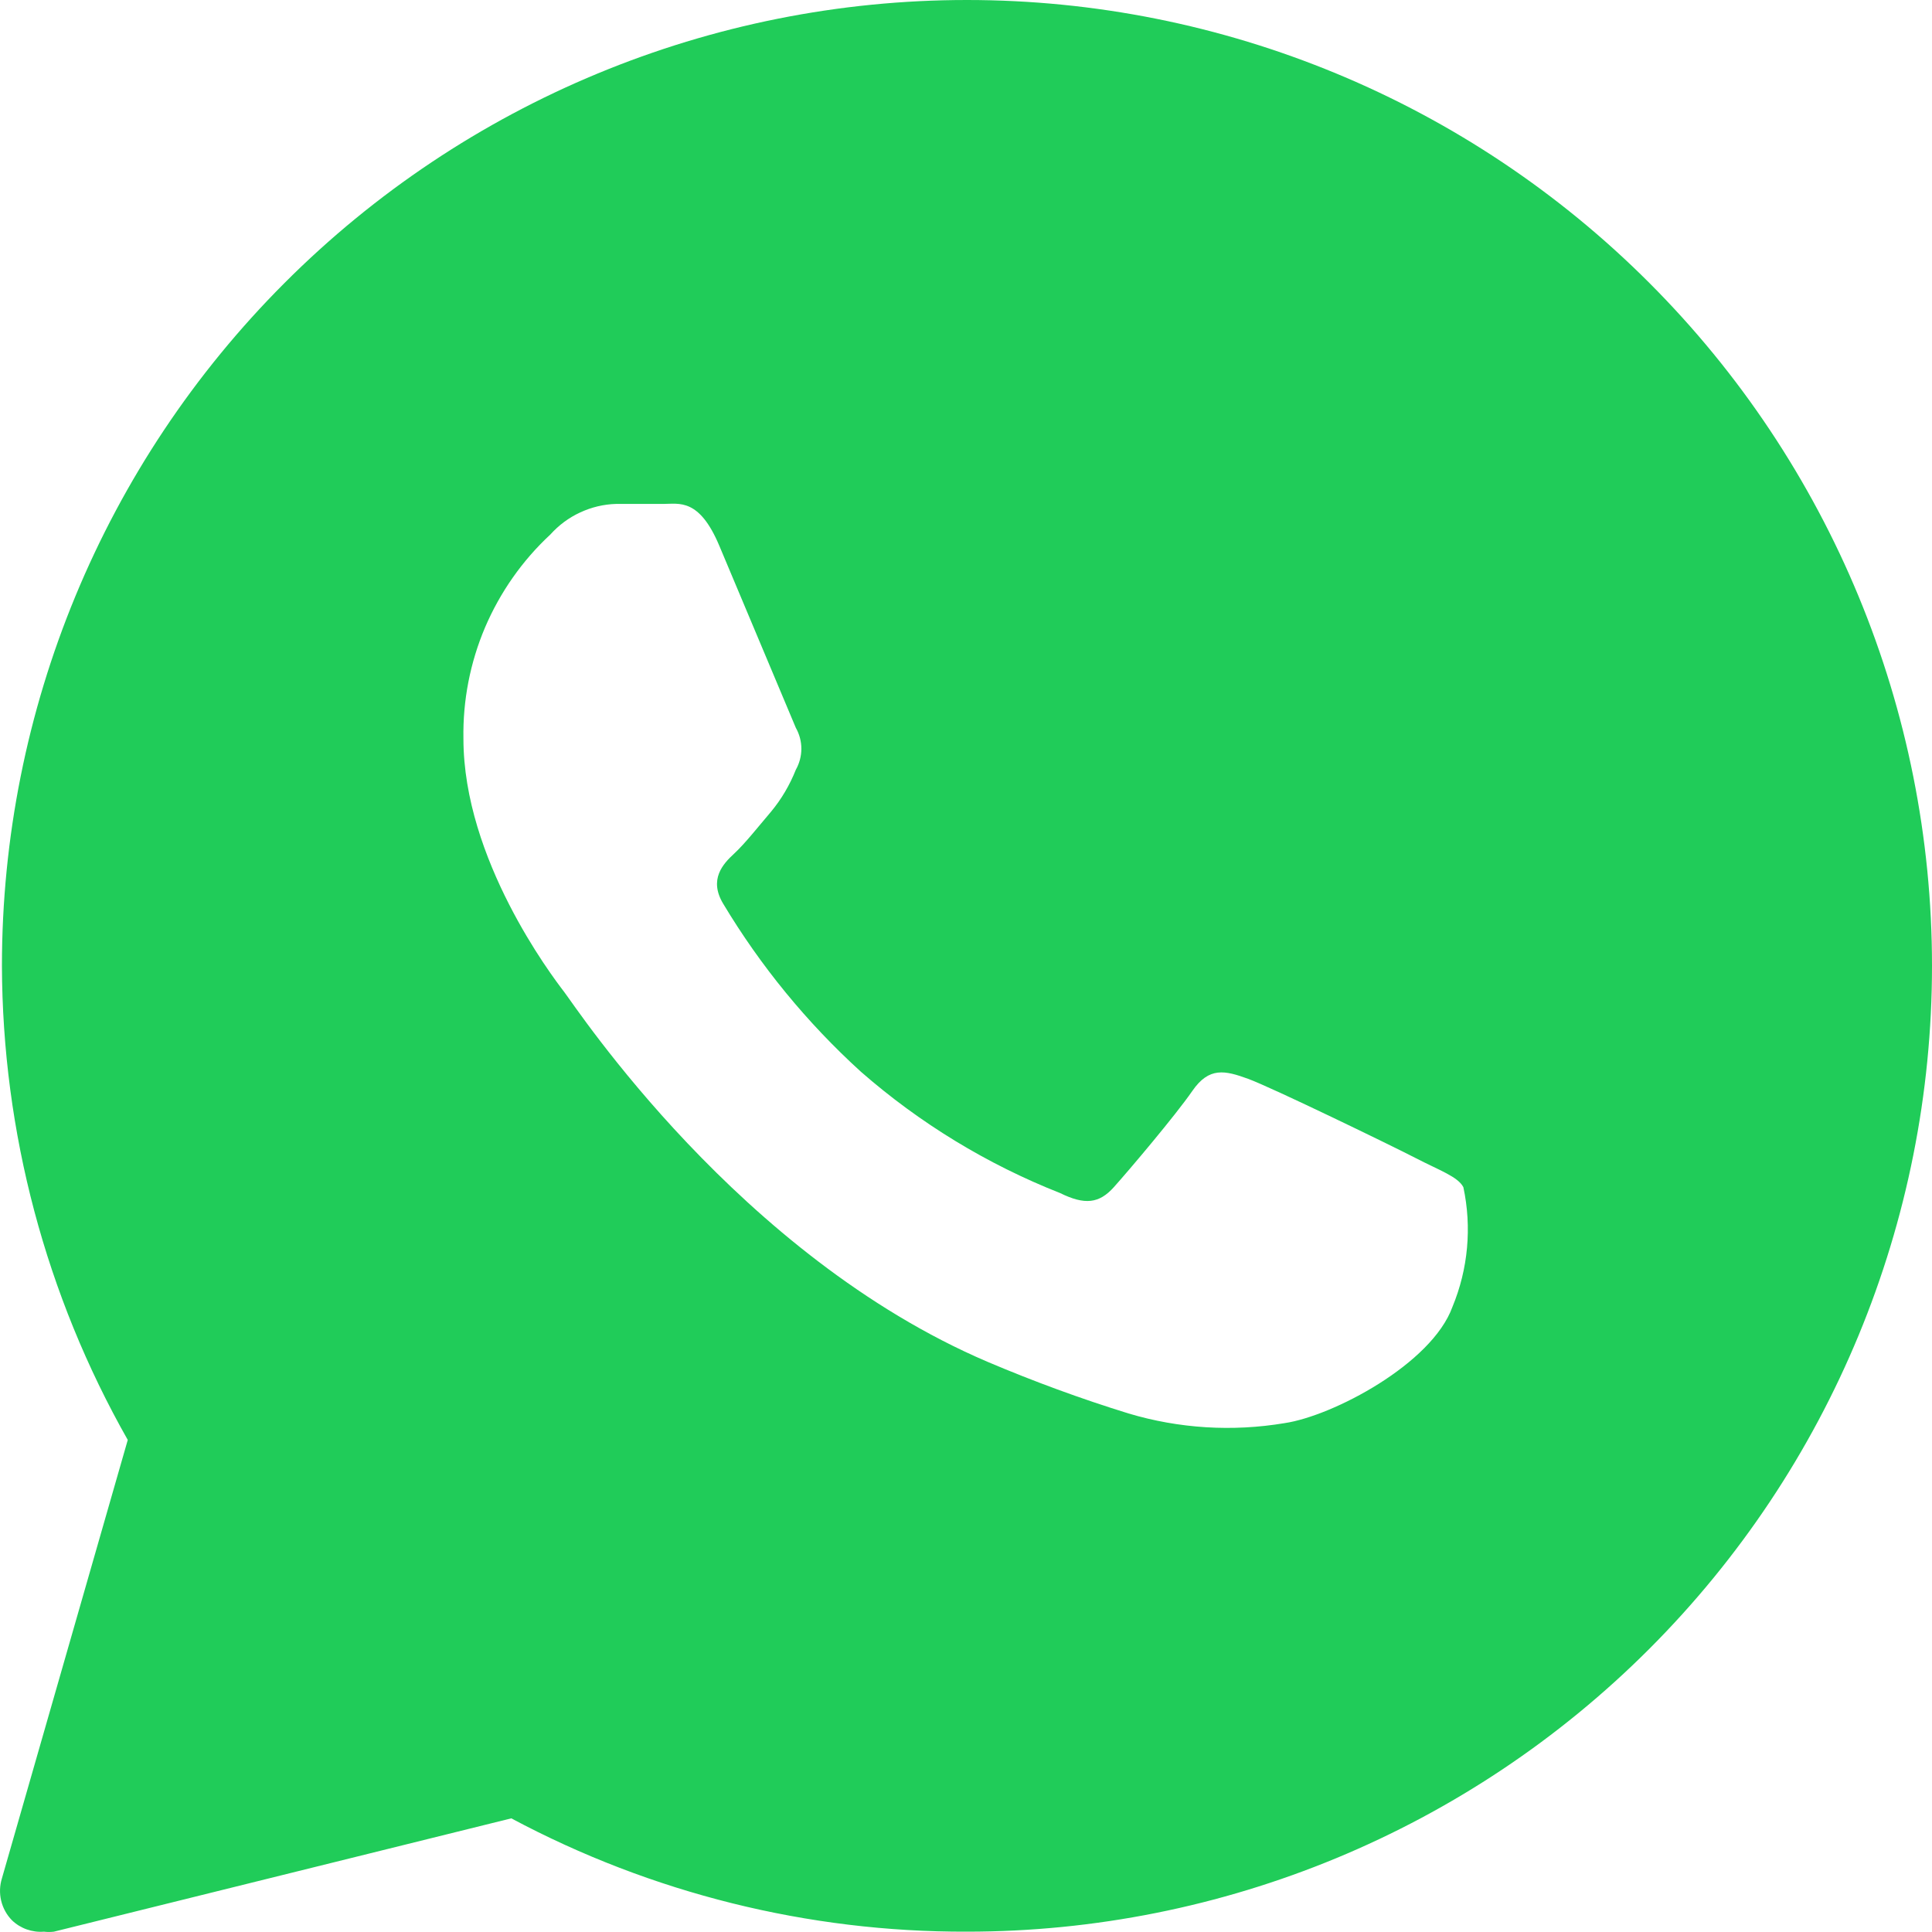 <svg width="23" height="23" viewBox="0 0 23 23" fill="none" xmlns="http://www.w3.org/2000/svg">
<path d="M11.511 0C8.465 0 5.542 1.211 3.388 3.368C1.233 5.524 0.023 8.449 0.023 11.498C0.029 13.477 0.545 15.421 1.521 17.142L0.023 22.361C-0.004 22.448 -0.007 22.54 0.014 22.628C0.035 22.716 0.08 22.797 0.143 22.861C0.193 22.909 0.253 22.946 0.318 22.969C0.384 22.992 0.453 23.002 0.522 22.996C0.562 23.001 0.603 23.001 0.642 22.996L6.087 21.647C7.756 22.538 9.62 23.002 11.511 22.996C14.558 22.996 17.481 21.785 19.635 19.629C21.79 17.472 23 14.548 23 11.498C23 8.449 21.79 5.524 19.635 3.368C17.481 1.211 14.558 0 11.511 0ZM17.291 15.558C17.046 16.237 15.867 16.857 15.293 16.942C14.673 17.046 14.037 17.007 13.435 16.827C12.865 16.651 12.305 16.445 11.756 16.212C8.799 14.948 6.866 12.003 6.716 11.808C6.566 11.613 5.517 10.228 5.517 8.794C5.509 8.339 5.597 7.887 5.775 7.468C5.954 7.05 6.218 6.673 6.551 6.364C6.651 6.253 6.771 6.163 6.906 6.101C7.041 6.038 7.187 6.003 7.336 5.999H7.9C8.085 5.999 8.325 5.929 8.564 6.499C8.804 7.069 9.404 8.499 9.474 8.664C9.517 8.74 9.54 8.826 9.54 8.914C9.54 9.001 9.517 9.088 9.474 9.164C9.402 9.345 9.303 9.514 9.179 9.663C9.034 9.833 8.869 10.043 8.739 10.163C8.609 10.283 8.435 10.468 8.609 10.758C9.055 11.502 9.607 12.175 10.248 12.758C10.95 13.372 11.753 13.861 12.62 14.203C12.915 14.348 13.085 14.328 13.26 14.133C13.435 13.938 13.994 13.278 14.194 12.988C14.394 12.698 14.583 12.743 14.858 12.843C15.133 12.943 16.576 13.643 16.856 13.788C17.136 13.933 17.356 14.008 17.421 14.133C17.523 14.61 17.478 15.107 17.291 15.558Z" fill="#20CC59"/>
</svg>
